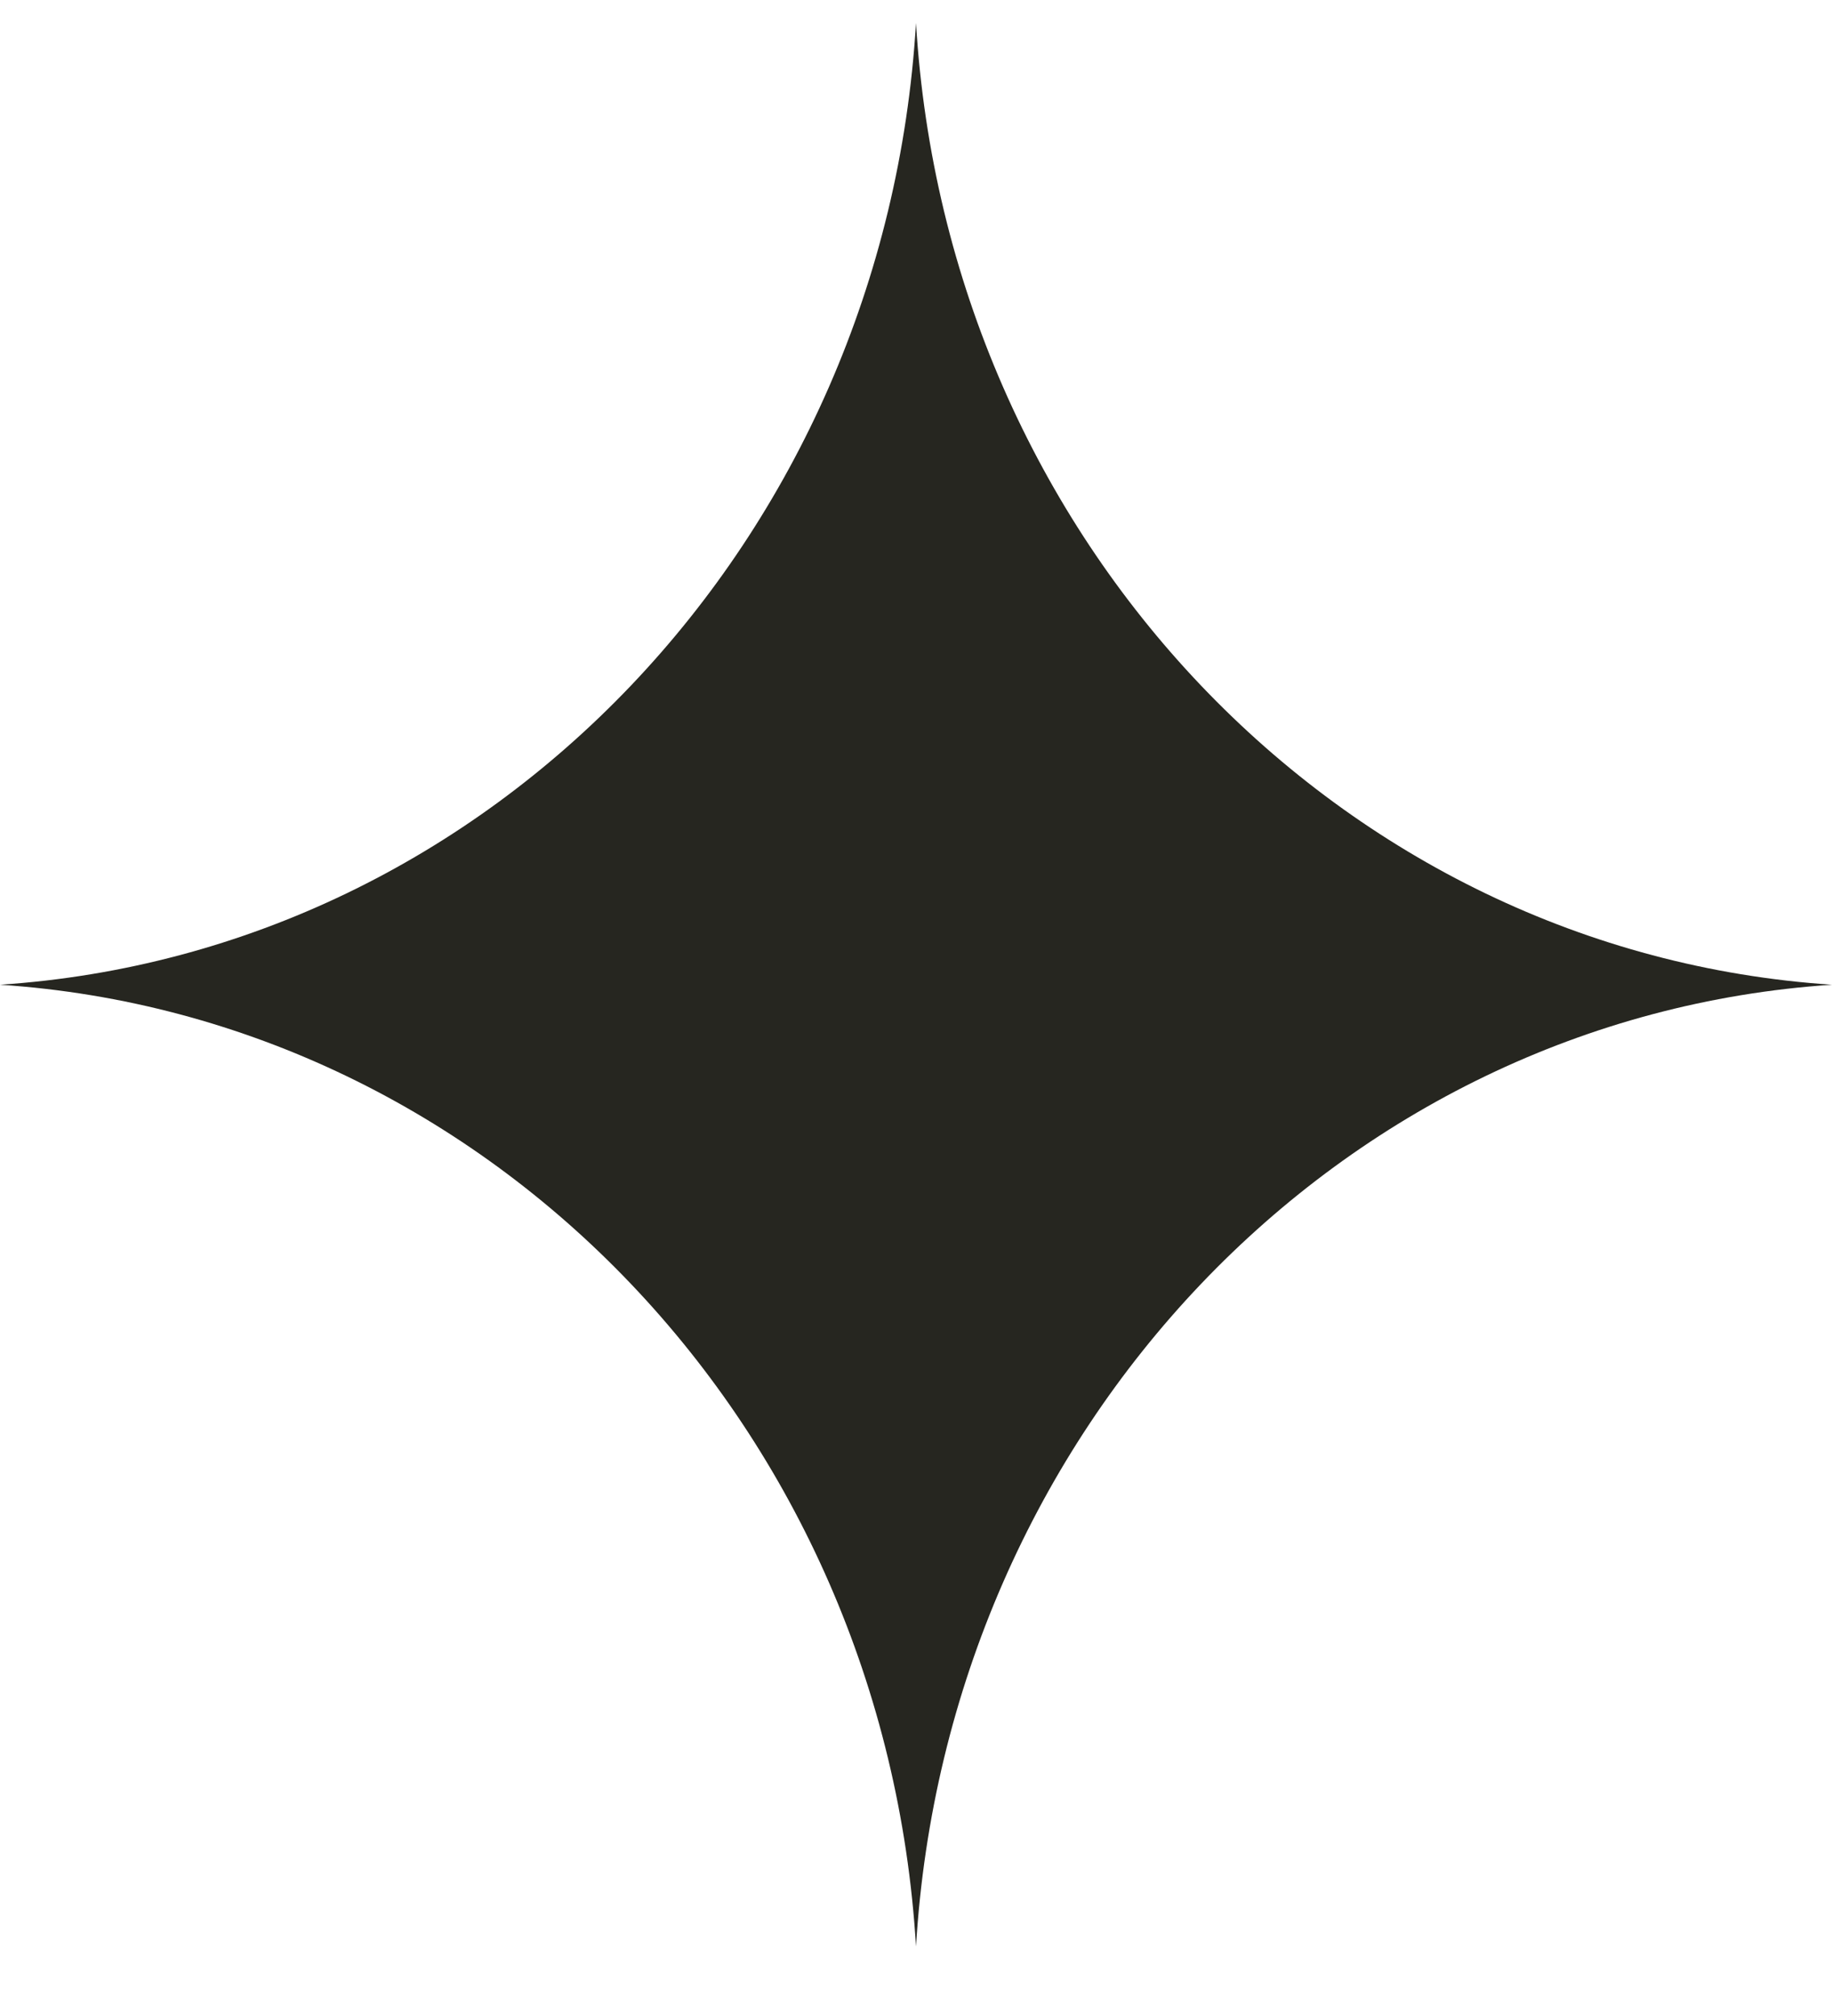 <?xml version="1.0" encoding="UTF-8"?> <svg xmlns="http://www.w3.org/2000/svg" width="20" height="22" viewBox="0 0 20 22" fill="none"><path d="M10 0.251C10.339 5.893 14.624 10.39 20 10.746C14.624 11.103 10.339 15.599 10 21.241C9.661 15.599 5.376 11.103 0 10.746C5.376 10.39 9.661 5.893 10 0.251Z" fill="#262620"></path></svg> 